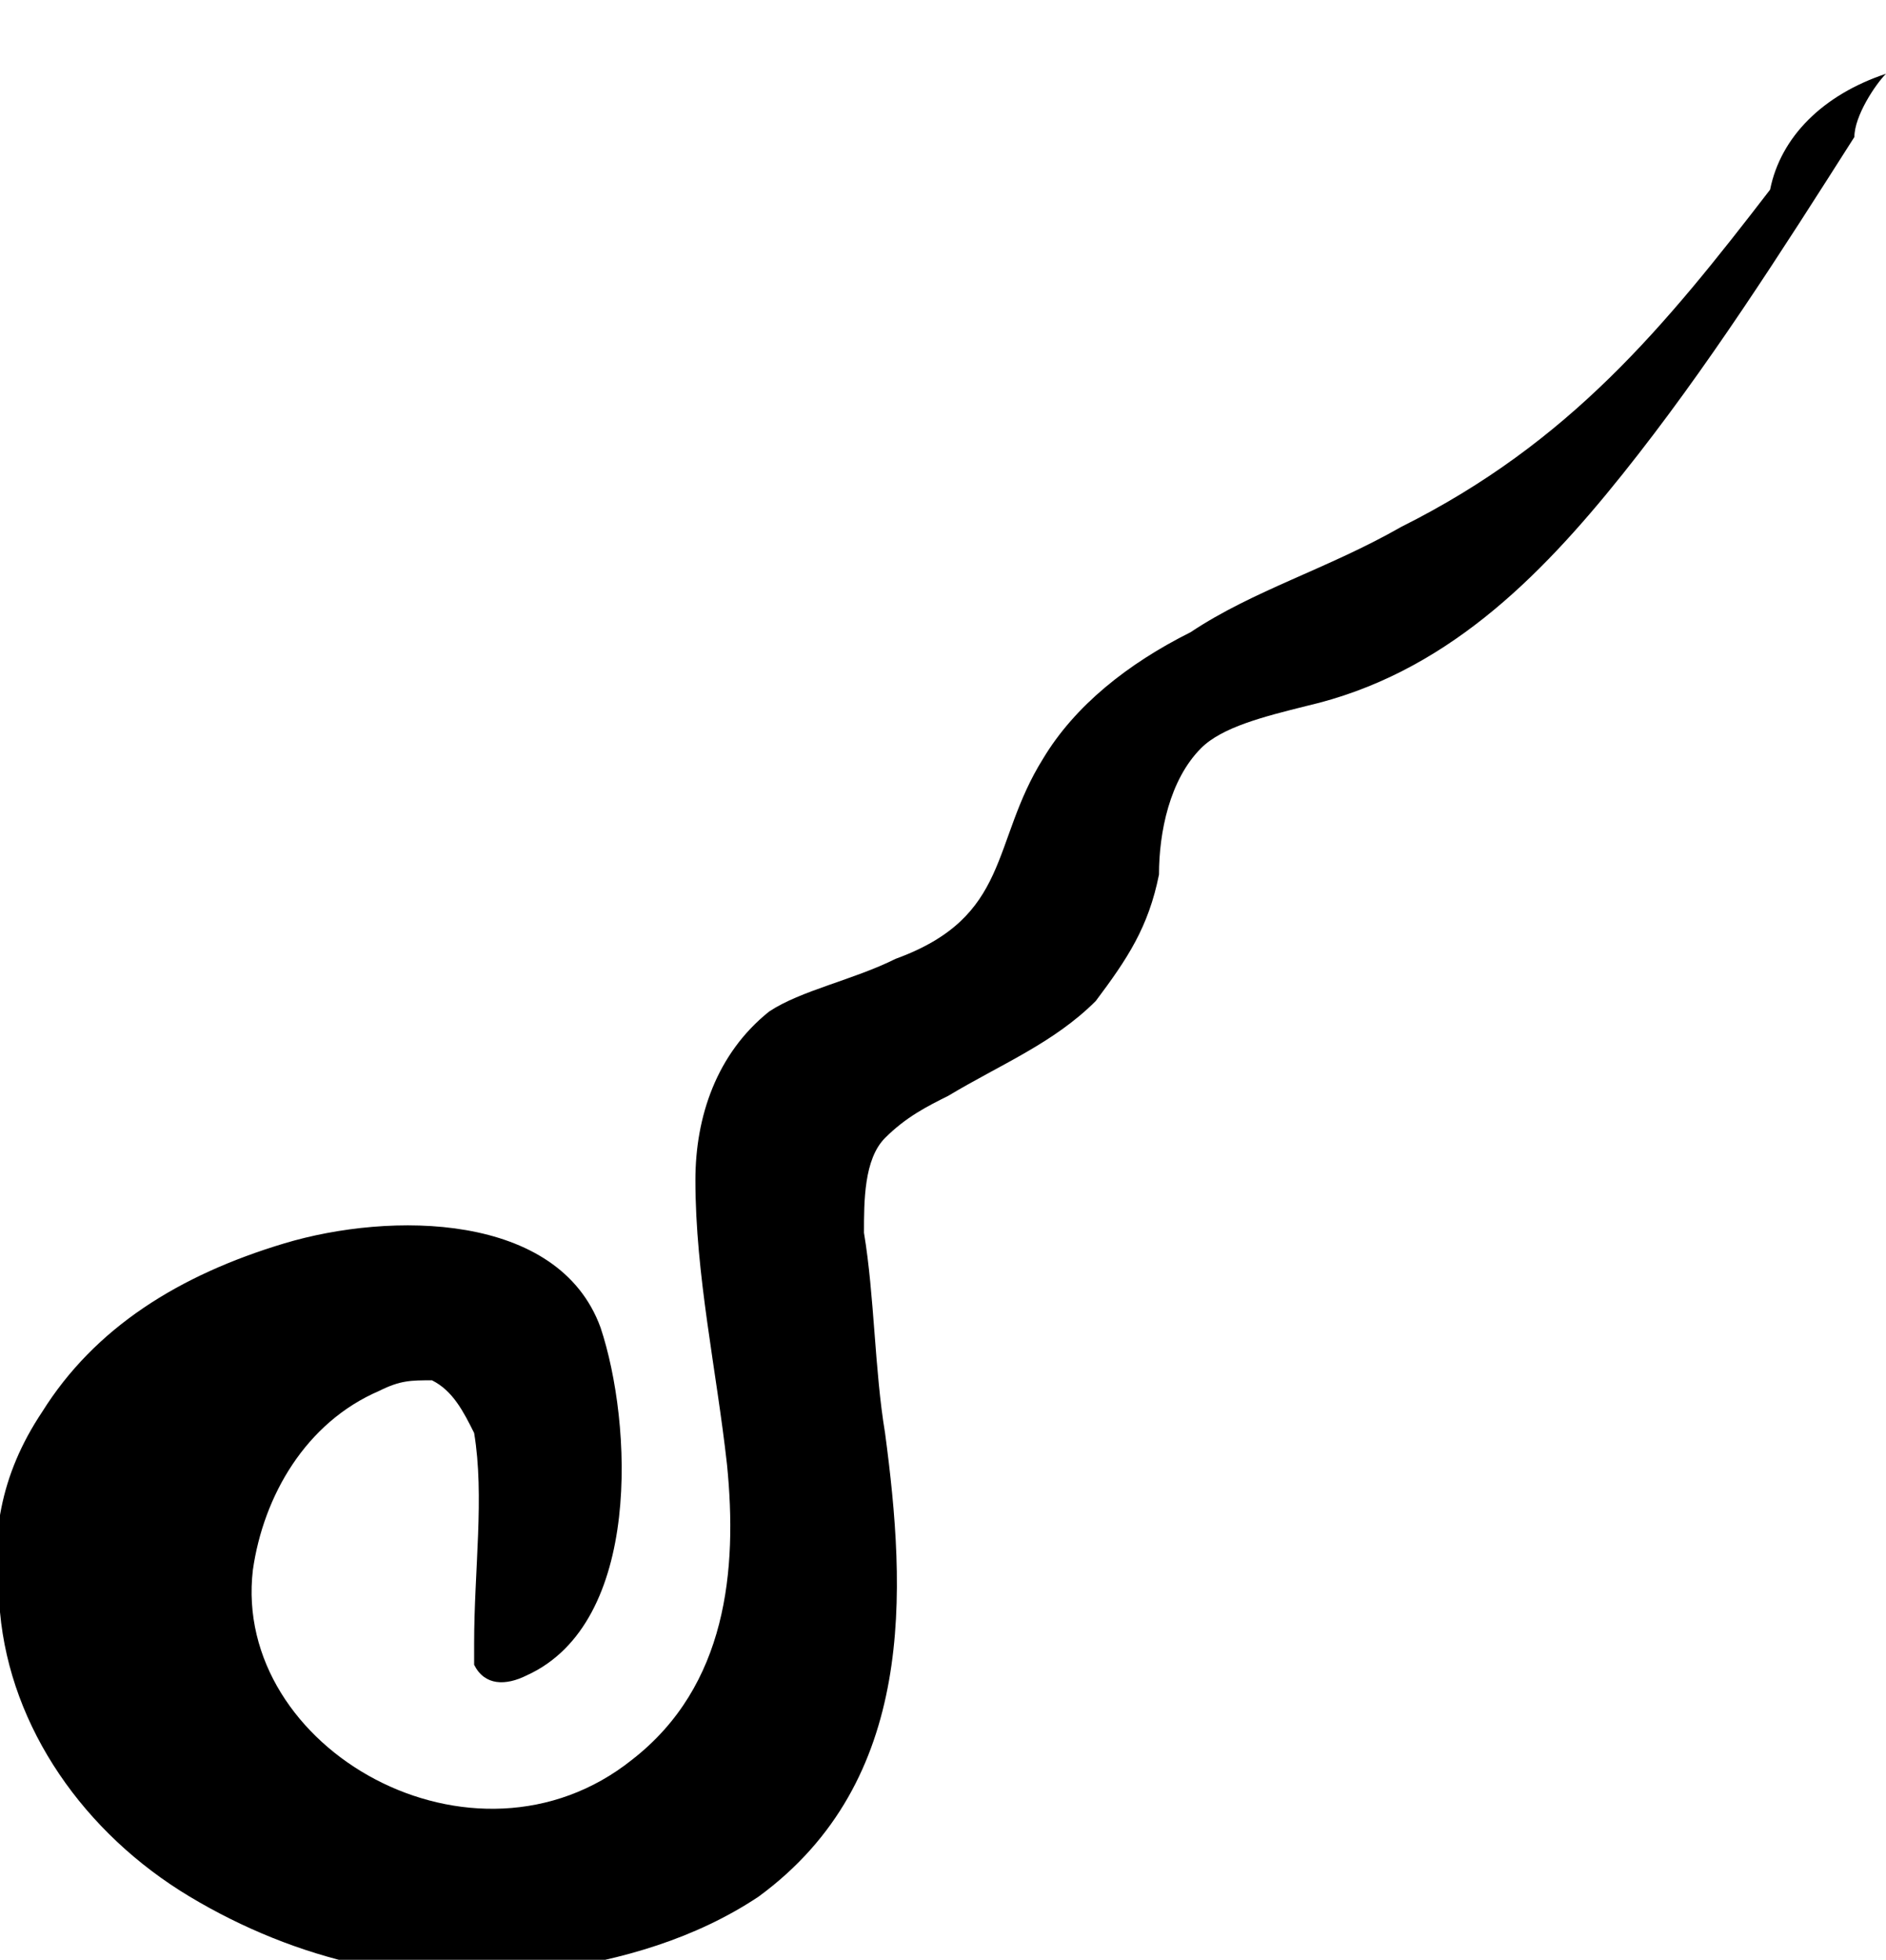 <?xml version="1.0" encoding="utf-8"?>
<!-- Generator: Adobe Illustrator 26.3.1, SVG Export Plug-In . SVG Version: 6.00 Build 0)  -->
<svg version="1.0" id="レイヤー_1" xmlns="http://www.w3.org/2000/svg" xmlns:xlink="http://www.w3.org/1999/xlink" x="0px"
	 y="0px" viewBox="0 0 17.9 18.6" enable-background="new 0 0 17.9 18.6" xml:space="preserve">
<rect x="9.5" y="-9.6" fill="none" width="7.4" height="2"/>
<path fill="none" d="M24.1,4.1c0.2-0.1,1.4-0.2,1.7-0.3c0.5-1.3,0.7-1.8,1-2.8h-2.7V4.1z"/>
<rect x="9.5" y="-4.6" fill="none" width="7.4" height="2"/>
<rect x="22.9" y="-4.6" fill="none" width="7.2" height="2"/>
<path fill="none" d="M32.8,3c-0.4-1.1-0.5-1.5-0.7-2.1h-1.9c-0.4,1.2-0.5,1.7-0.8,2.6C30.7,3.4,31.3,3.3,32.8,3z"/>
<rect x="22.9" y="-9.6" fill="none" width="7.2" height="2"/>
<rect x="9.5" y="-4.6" fill="none" width="7.4" height="2"/>
<rect x="9.5" y="-9.6" fill="none" width="7.4" height="2"/>
<path fill="none" d="M24.1,4.1c0.2-0.1,1.4-0.2,1.7-0.3c0.5-1.3,0.7-1.8,1-2.8h-2.7V4.1z"/>
<rect x="22.9" y="-4.6" fill="none" width="7.2" height="2"/>
<path fill="none" d="M32.8,3c-0.4-1.1-0.5-1.5-0.7-2.1h-1.9c-0.4,1.2-0.5,1.7-0.8,2.6C30.7,3.4,31.3,3.3,32.8,3z"/>
<rect x="22.9" y="-9.6" fill="none" width="7.2" height="2"/>
<rect x="9.5" y="-9.6" fill="none" width="7.4" height="2"/>
<rect x="9.5" y="-4.6" fill="none" width="7.4" height="2"/>
<path fill="none" d="M24.1,4.1c0.2-0.1,1.4-0.2,1.7-0.3c0.5-1.3,0.7-1.8,1-2.8h-2.7V4.1z"/>
<path fill="none" d="M32.8,3c-0.4-1.1-0.5-1.5-0.7-2.1h-1.9c-0.4,1.2-0.5,1.7-0.8,2.6C30.7,3.4,31.3,3.3,32.8,3z"/>
<rect x="22.9" y="-4.6" fill="none" width="7.2" height="2"/>
<rect x="22.9" y="-9.6" fill="none" width="7.2" height="2"/>
<path d="M-6.8,0"/>
<rect x="9.5" y="-9.6" fill="none" width="7.4" height="2"/>
<path fill="none" d="M24.1,4.1c0.2-0.1,1.4-0.2,1.7-0.3c0.5-1.3,0.7-1.8,1-2.8h-2.7V4.1z"/>
<rect x="9.5" y="-4.6" fill="none" width="7.4" height="2"/>
<path fill="none" d="M32.8,3c-0.4-1.1-0.5-1.5-0.7-2.1h-1.9c-0.4,1.2-0.5,1.7-0.8,2.6C30.7,3.4,31.3,3.3,32.8,3z"/>
<rect x="22.9" y="-9.6" fill="none" width="7.2" height="2"/>
<rect x="22.9" y="-4.6" fill="none" width="7.2" height="2"/>
<path fill="none" stroke="#000000" stroke-miterlimit="10" d="M7.6,4.1"/>
<path d="M17.9,0.7c-0.1,0.1-0.3,0.4-0.3,0.6c-0.7,1.1-1.4,2.2-2.2,3.2c-0.8,1-1.7,1.9-3,2.2c-0.4,0.1-0.8,0.2-1,0.4
	C11.1,7.4,11,7.9,11,8.3c-0.1,0.5-0.3,0.8-0.6,1.2C10,9.9,9.5,10.1,9,10.4c-0.2,0.1-0.4,0.2-0.6,0.4s-0.2,0.6-0.2,0.9
	c0.1,0.6,0.1,1.3,0.2,1.9c0.2,1.5,0.3,3.3-1.2,4.4c-0.6,0.4-1.3,0.6-2,0.7C4,18.9,2.8,18.6,1.8,18S0.1,16.4,0,15.3
	c-0.1-0.7,0-1.3,0.4-1.9c0.5-0.8,1.3-1.3,2.3-1.6s2.6-0.3,3,0.8C6,13.5,6.1,15.4,5,15.9C4.8,16,4.6,16,4.5,15.8c0-0.1,0-0.1,0-0.2
	c0-0.7,0.1-1.4,0-2c-0.1-0.2-0.2-0.4-0.4-0.5c-0.2,0-0.3,0-0.5,0.1c-0.7,0.3-1.1,1-1.2,1.7c-0.2,1.7,2.1,3,3.6,1.8
	c0.9-0.7,1-1.8,0.9-2.8c-0.1-0.9-0.3-1.8-0.3-2.7c0-0.6,0.2-1.2,0.7-1.6c0.3-0.2,0.8-0.3,1.2-0.5C9.6,8.7,9.4,8,9.9,7.2
	c0.3-0.5,0.8-0.9,1.4-1.2c0.6-0.4,1.3-0.6,2-1c1.6-0.8,2.5-1.9,3.5-3.2C16.9,1.3,17.3,0.9,17.9,0.7z"/>
</svg>
